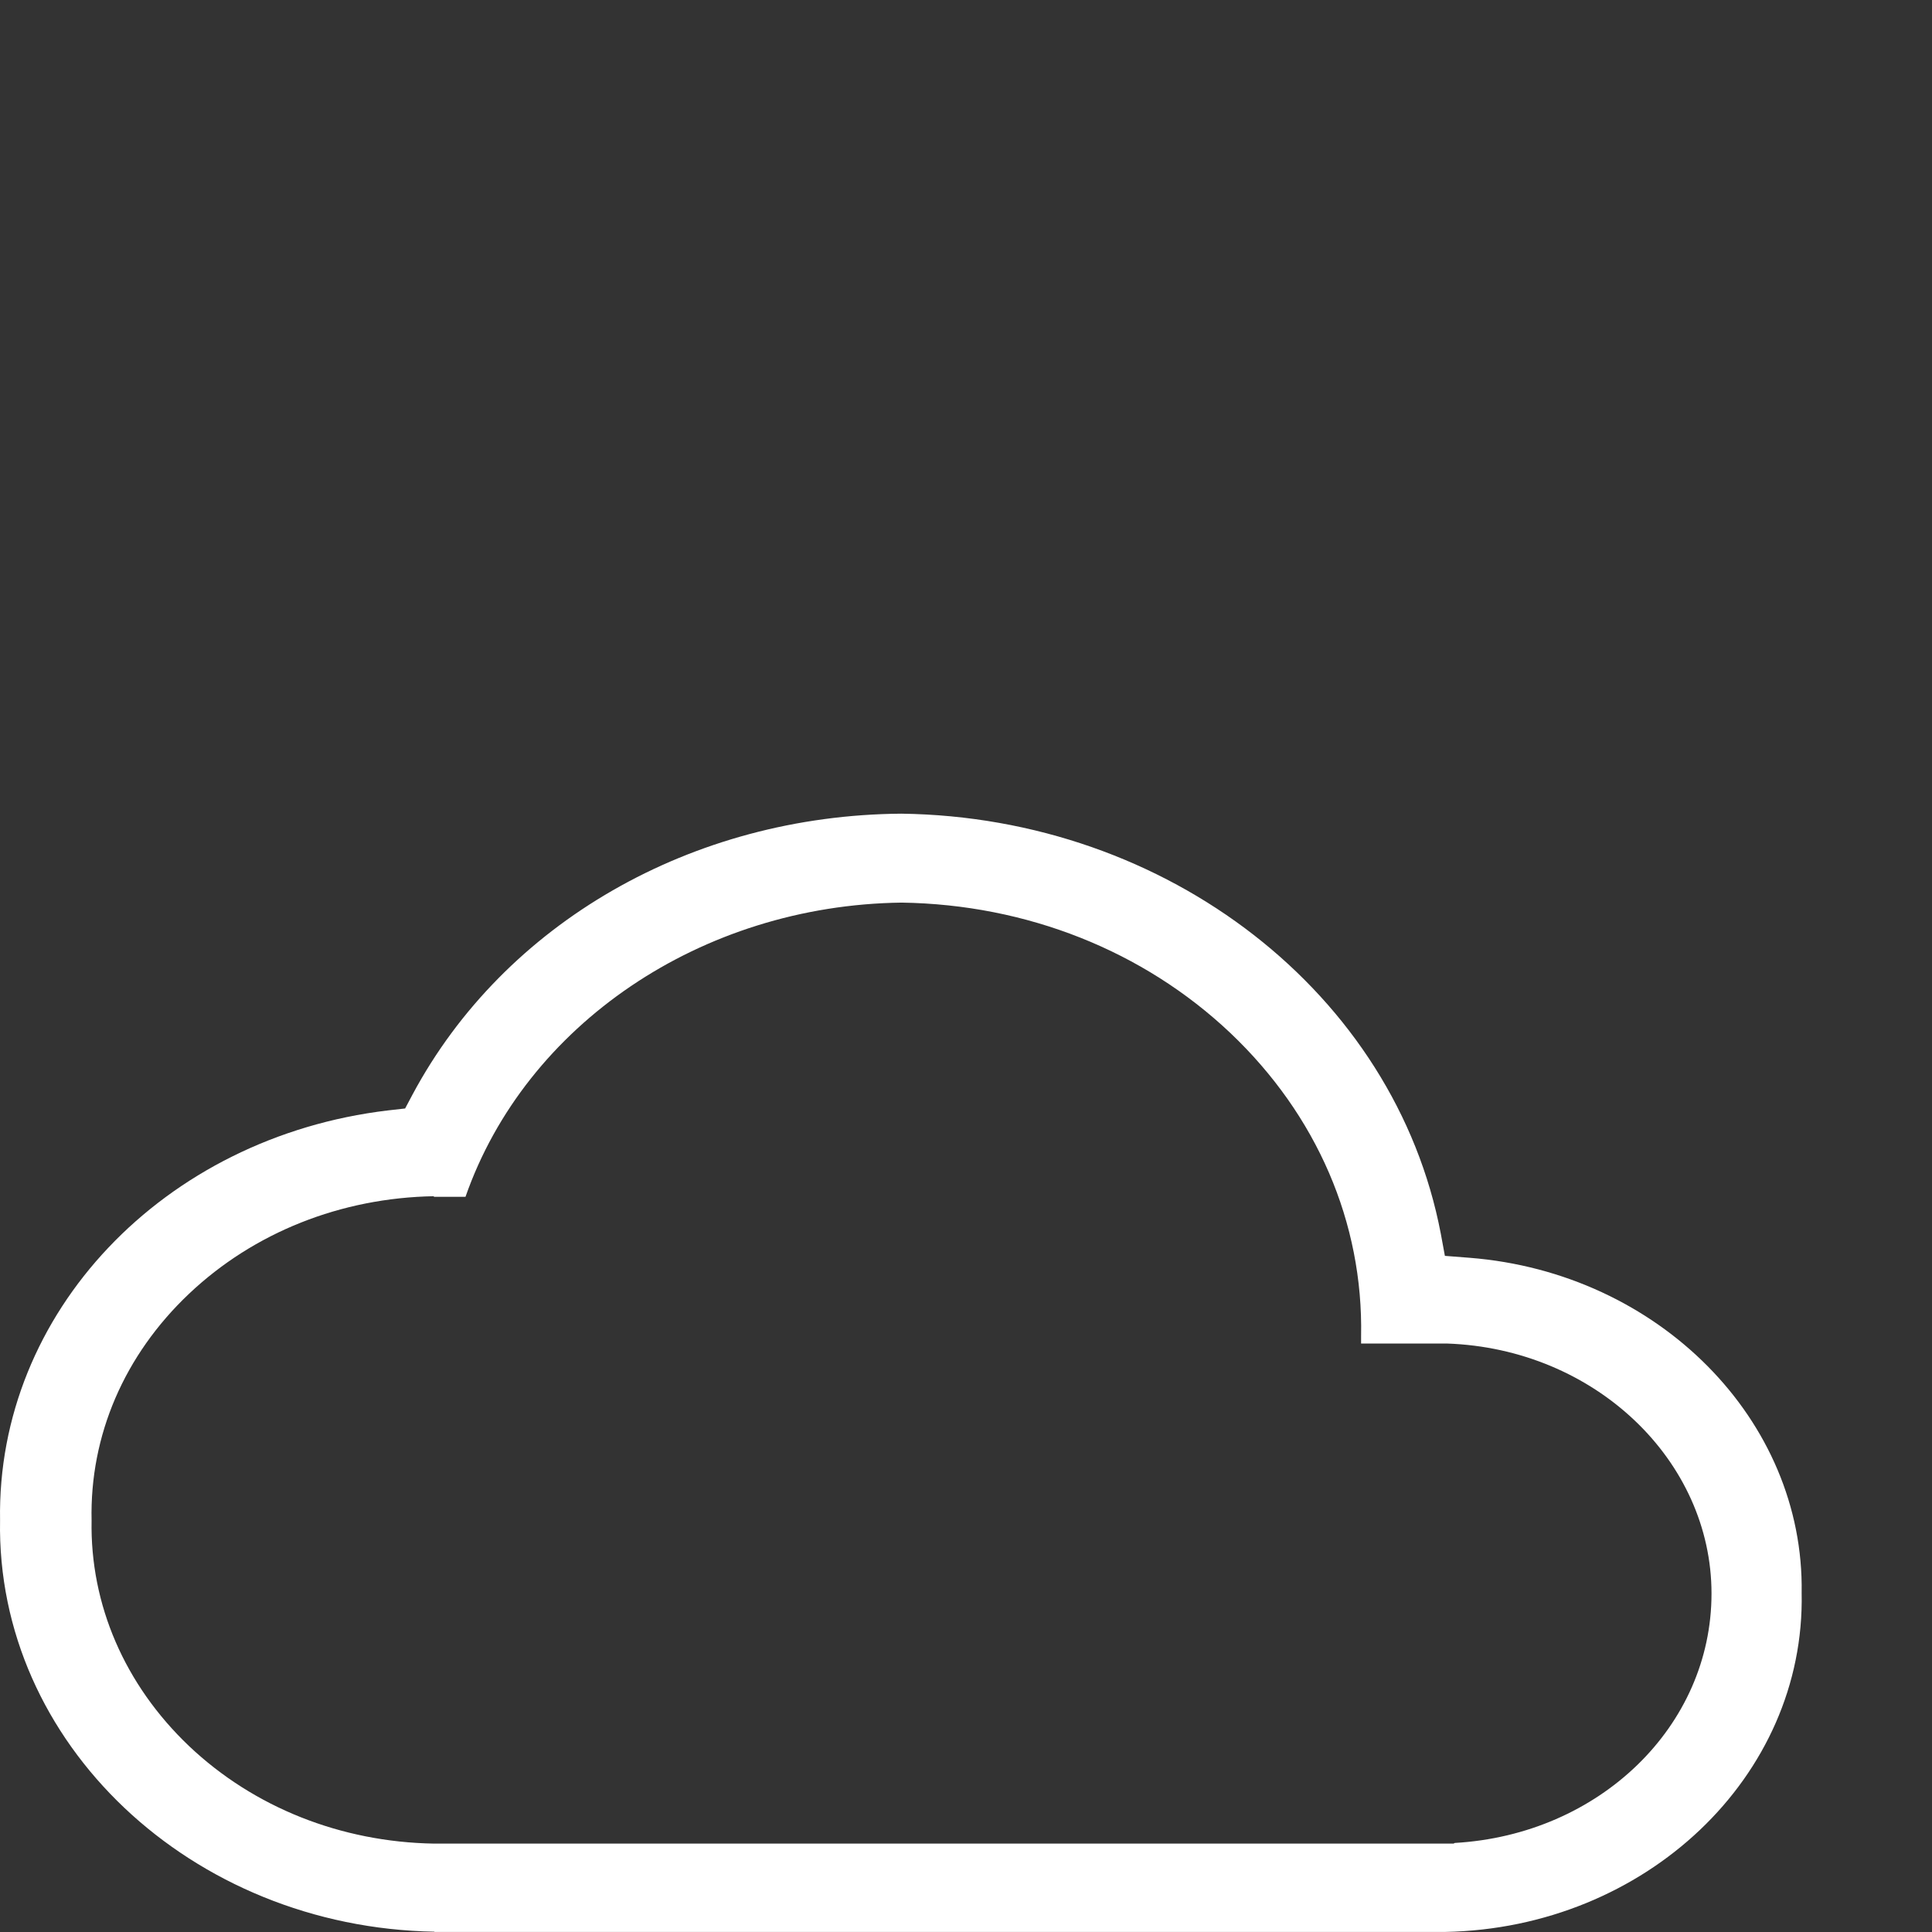<?xml version="1.0" encoding="UTF-8"?><svg id="telehear" xmlns="http://www.w3.org/2000/svg" viewBox="0 0 32 32"><rect x="0" y="0" width="32" height="32" fill="#333333" stroke="none"/><defs><style>.cls-1{fill:#fff;}</style></defs><g id="Layer_1-2"><path class="cls-1" d="M7.189,19.813c-1.542,.026-2.984,.6-4.057,1.615s-1.647,2.347-1.615,3.757c-.026,1.389,.547,2.72,1.615,3.736,1.073,1.016,2.515,1.589,4.057,1.615H24.075l.021-.011c2.394-.137,4.252-1.931,4.252-4.131s-1.926-4.057-4.383-4.141h-1.421v-.121c.037-1.879-.731-3.662-2.168-5.025-1.437-1.358-3.368-2.126-5.441-2.157-3.326,.042-6.23,2.026-7.225,4.873h-.526l.005-.011Zm.011,12.182C3.164,31.926-.067,28.869,.001,25.18c-.058-3.436,2.705-6.346,6.425-6.788l.284-.032,.126-.237c1.521-2.836,4.62-4.62,8.093-4.646,4.415,.058,8.177,2.984,8.935,6.956l.068,.368,.41,.032c3.131,.247,5.546,2.689,5.499,5.551,.063,3.041-2.584,5.551-5.904,5.615H7.194l.005-.005Z"/></g></svg>